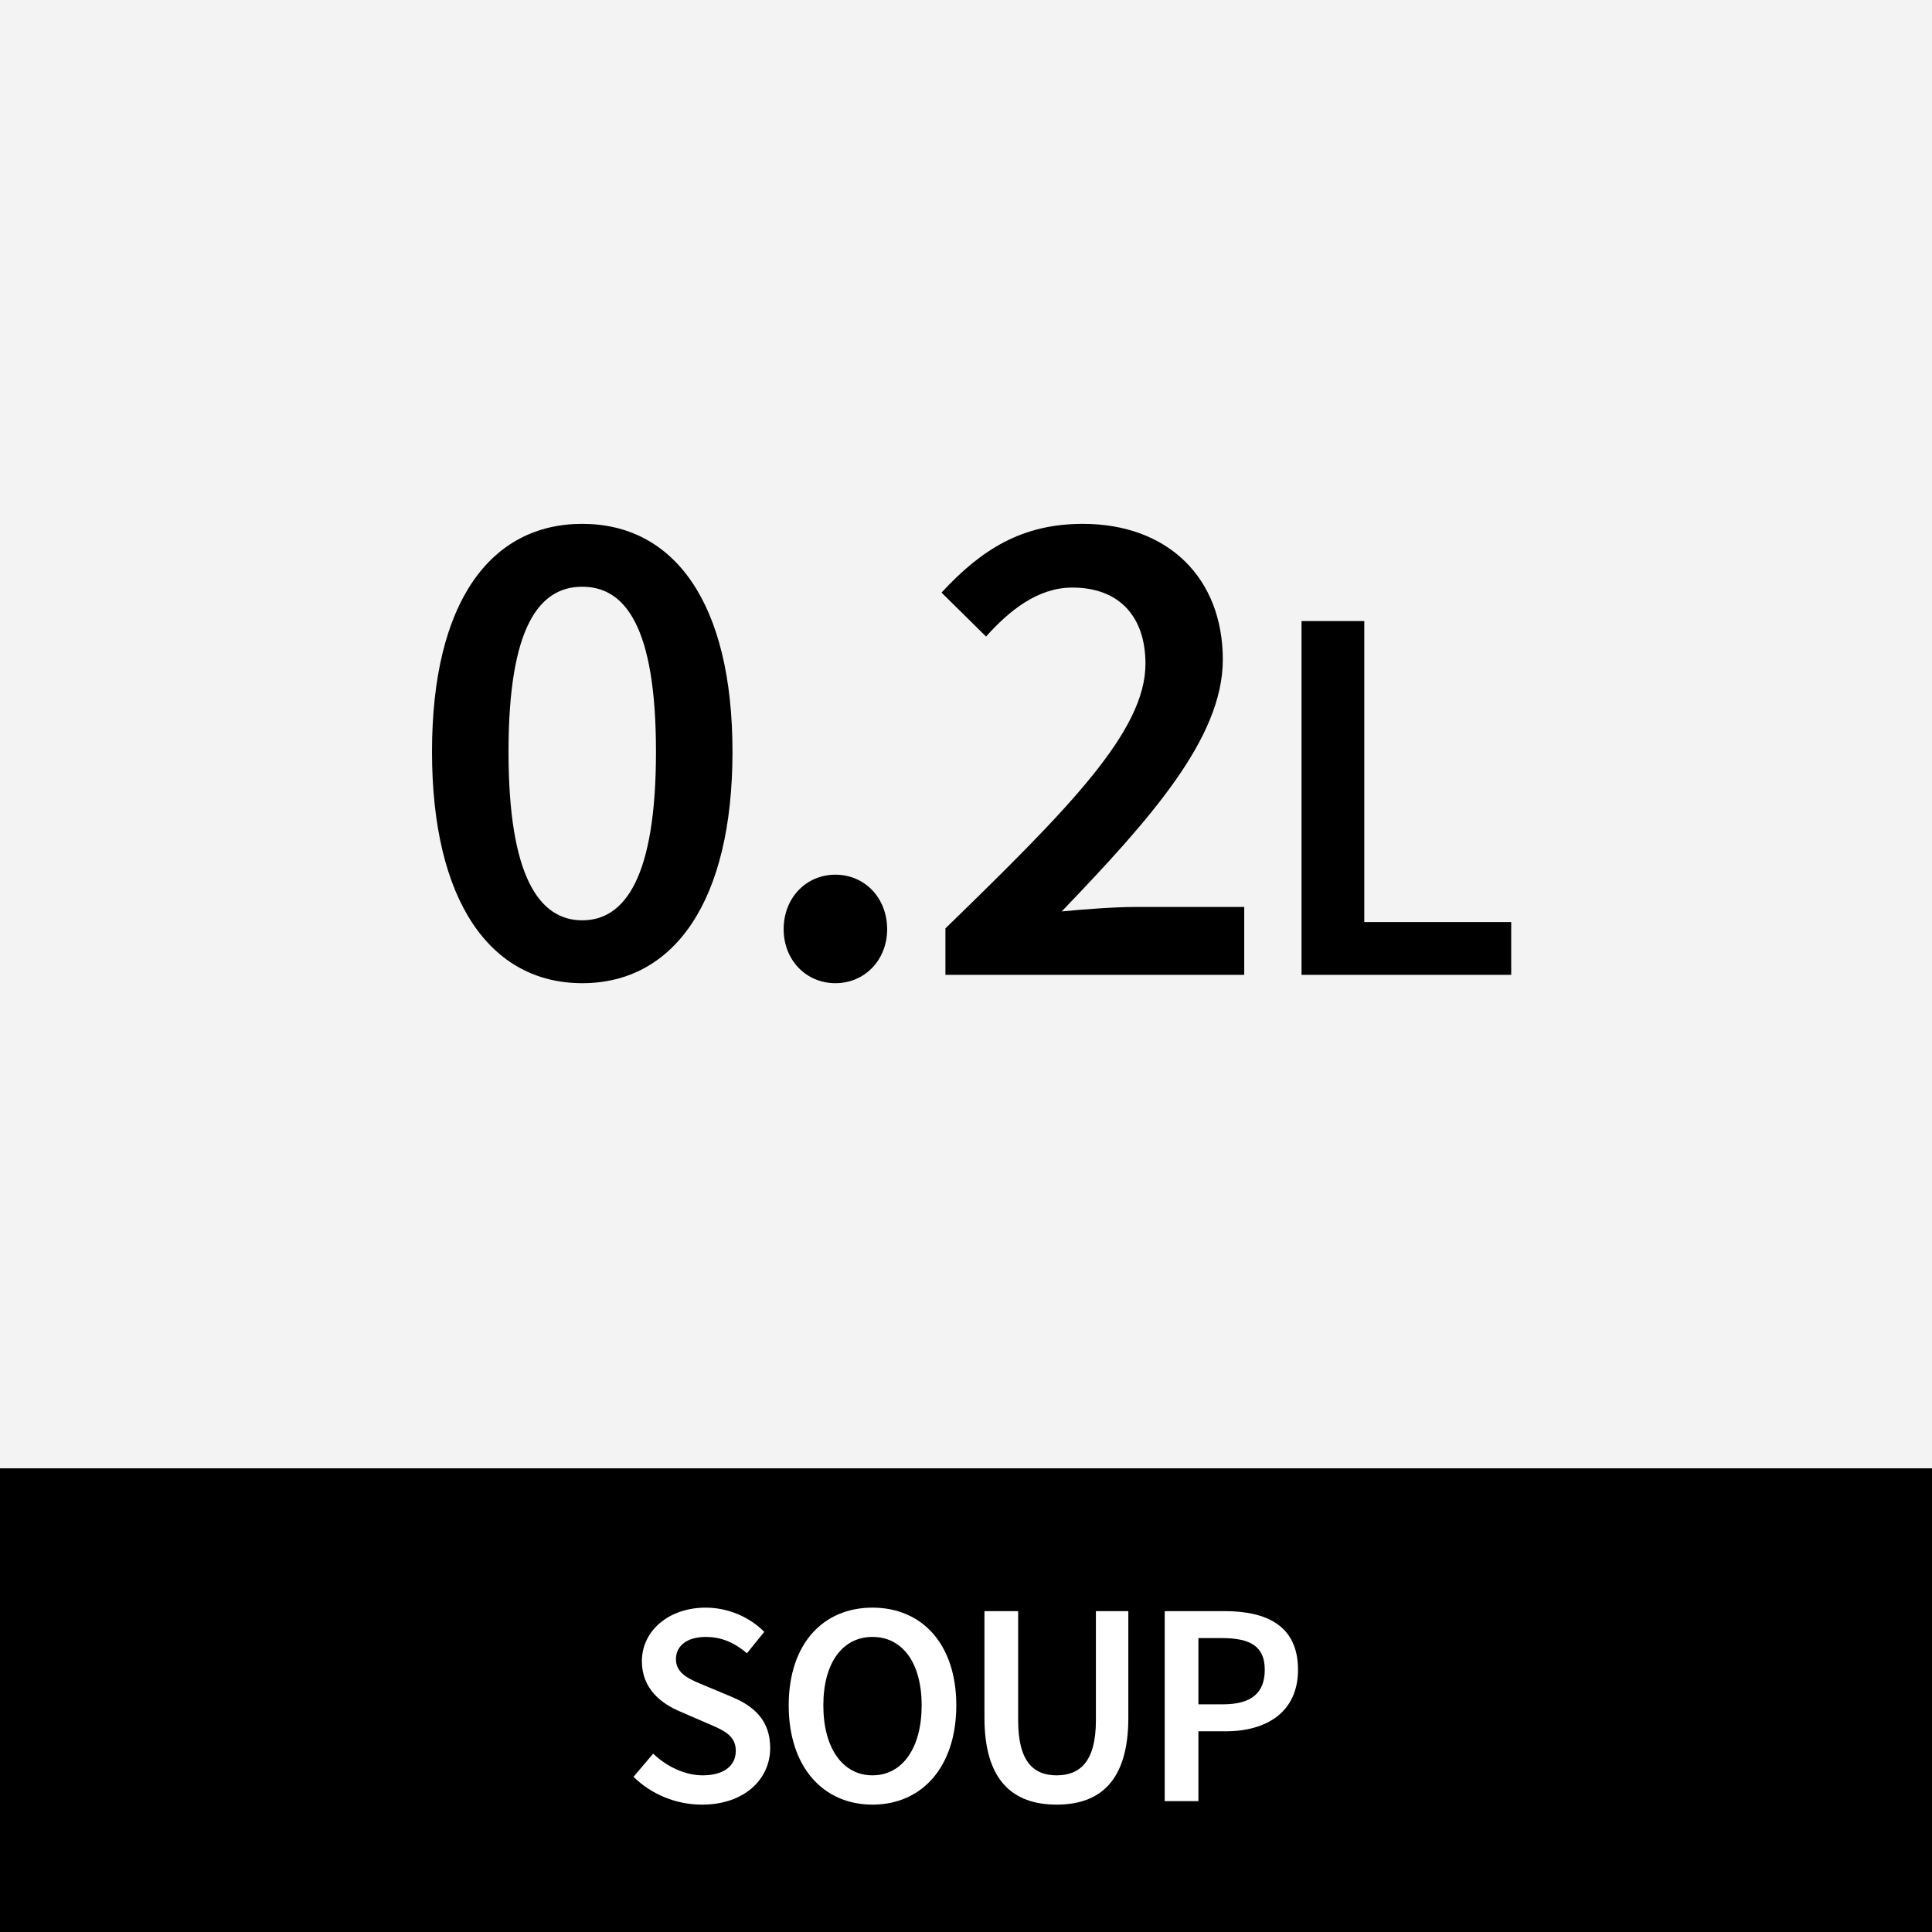 <?xml version="1.0" encoding="UTF-8"?><svg xmlns="http://www.w3.org/2000/svg" viewBox="0 0 512 512"><defs><style>.cls-1{fill:#000;}.cls-1,.cls-2,.cls-3{stroke-width:0px;}.cls-2{fill:#f3f3f3;}.cls-3{fill:#fff;}</style></defs><g id="ol前"><rect class="cls-2" width="512" height="512"/><path class="cls-1" d="M114.487,199.213c0-39.63,15.483-60.386,39.814-60.386s39.814,20.866,39.814,60.386c0,39.63-15.483,61.344-39.814,61.344s-39.814-21.714-39.814-61.344ZM173.84,199.213c0-33.179-8.184-43.722-19.539-43.722s-19.539,10.543-19.539,43.722,8.184,44.681,19.539,44.681,19.539-11.502,19.539-44.681Z"/><path class="cls-1" d="M207.676,246.253c0-8.332,5.972-14.451,13.714-14.451s13.714,6.119,13.714,14.451c0,8.184-5.972,14.304-13.714,14.304s-13.714-6.12-13.714-14.304Z"/><path class="cls-1" d="M250.548,246.031c32.515-31.63,53.012-52.2,53.012-70.117,0-12.35-6.783-20.202-19.391-20.202-9.069,0-16.589,5.973-22.856,12.977l-11.797-11.649c10.691-11.575,21.456-18.212,37.455-18.212,22.414,0,37.086,14.23,37.086,35.981,0,20.865-19.317,42.321-42.69,66.726,6.193-.59,13.935-1.18,19.686-1.18h28.681v17.99h-79.187v-12.313Z"/><path class="cls-1" d="M344.918,164.59h16.629v79.764h38.936v13.991h-55.565v-93.755Z"/><rect class="cls-1" y="389.12" width="512" height="122.88"/><path class="cls-3" d="M167.89,470.867l5.205-6.129c3.604,3.434,8.438,5.744,13.12,5.744,5.667,0,8.777-2.572,8.777-6.498,0-4.143-3.249-5.467-7.823-7.406l-6.883-2.988c-4.958-2.064-10.179-5.99-10.179-13.352,0-8.023,7.083-14.197,16.908-14.197,5.882,0,11.58,2.434,15.522,6.422l-4.589,5.666c-3.203-2.725-6.622-4.326-10.933-4.326-4.774,0-7.884,2.232-7.884,5.912,0,3.957,3.834,5.42,8.007,7.131l6.791,2.848c5.99,2.494,10.179,6.283,10.179,13.582,0,8.162-6.775,14.969-18.079,14.969-6.806,0-13.366-2.68-18.14-7.377Z"/><path class="cls-3" d="M209.015,451.941c0-16.291,9.085-25.9,22.206-25.9s22.206,9.654,22.206,25.9c0,16.293-9.085,26.303-22.206,26.303s-22.206-10.01-22.206-26.303ZM244.249,451.941c0-11.303-5.113-18.139-13.028-18.139s-13.027,6.836-13.027,18.139,5.112,18.541,13.027,18.541,13.028-7.238,13.028-18.541Z"/><path class="cls-3" d="M260.89,455.238v-28.273h8.932v28.949c0,10.965,4.096,14.568,10.194,14.568,6.16,0,10.41-3.604,10.41-14.568v-28.949h8.593v28.273c0,16.537-7.33,23.006-19.002,23.006s-19.126-6.469-19.126-23.006Z"/><path class="cls-3" d="M308.661,426.965h15.861c11.18,0,19.465,3.881,19.465,15.521,0,11.227-8.316,16.324-19.157,16.324h-7.238v18.51h-8.931v-50.355ZM324.09,451.664c7.515,0,11.087-2.986,11.087-9.178,0-6.252-3.911-8.377-11.396-8.377h-6.19v17.555h6.499Z"/></g><g id="ol後_書き出し用_"><rect class="cls-2" width="512" height="512"/><path class="cls-1" d="M114.487,199.213c0-39.63,15.483-60.386,39.814-60.386s39.814,20.866,39.814,60.386c0,39.63-15.483,61.344-39.814,61.344s-39.814-21.714-39.814-61.344ZM173.84,199.213c0-33.179-8.184-43.722-19.539-43.722s-19.539,10.543-19.539,43.722,8.184,44.681,19.539,44.681,19.539-11.502,19.539-44.681Z"/><path class="cls-1" d="M207.676,246.253c0-8.332,5.972-14.451,13.714-14.451s13.714,6.119,13.714,14.451c0,8.184-5.972,14.304-13.714,14.304s-13.714-6.12-13.714-14.304Z"/><path class="cls-1" d="M250.548,246.031c32.515-31.63,53.012-52.2,53.012-70.117,0-12.35-6.783-20.202-19.391-20.202-9.069,0-16.589,5.973-22.856,12.977l-11.797-11.649c10.691-11.575,21.456-18.212,37.455-18.212,22.414,0,37.086,14.23,37.086,35.981,0,20.865-19.317,42.321-42.69,66.726,6.193-.59,13.935-1.18,19.686-1.18h28.681v17.99h-79.187v-12.313Z"/><path class="cls-1" d="M344.918,164.59h16.629v79.764h38.936v13.991h-55.565v-93.755Z"/><rect class="cls-1" y="389.12" width="512" height="122.88"/><path class="cls-3" d="M167.89,470.867l5.205-6.129c3.604,3.434,8.438,5.744,13.12,5.744,5.667,0,8.777-2.572,8.777-6.498,0-4.143-3.249-5.467-7.823-7.406l-6.883-2.988c-4.958-2.064-10.179-5.99-10.179-13.352,0-8.023,7.083-14.197,16.908-14.197,5.882,0,11.58,2.434,15.522,6.422l-4.589,5.666c-3.203-2.725-6.622-4.326-10.933-4.326-4.774,0-7.884,2.232-7.884,5.912,0,3.957,3.834,5.42,8.007,7.131l6.791,2.848c5.99,2.494,10.179,6.283,10.179,13.582,0,8.162-6.775,14.969-18.079,14.969-6.806,0-13.366-2.68-18.14-7.377Z"/><path class="cls-3" d="M209.015,451.941c0-16.291,9.085-25.9,22.206-25.9s22.206,9.654,22.206,25.9c0,16.293-9.085,26.303-22.206,26.303s-22.206-10.01-22.206-26.303ZM244.249,451.941c0-11.303-5.113-18.139-13.028-18.139s-13.027,6.836-13.027,18.139,5.112,18.541,13.027,18.541,13.028-7.238,13.028-18.541Z"/><path class="cls-3" d="M260.89,455.238v-28.273h8.932v28.949c0,10.965,4.096,14.568,10.194,14.568,6.16,0,10.41-3.604,10.41-14.568v-28.949h8.593v28.273c0,16.537-7.33,23.006-19.002,23.006s-19.126-6.469-19.126-23.006Z"/><path class="cls-3" d="M308.661,426.965h15.861c11.18,0,19.465,3.881,19.465,15.521,0,11.227-8.316,16.324-19.157,16.324h-7.238v18.51h-8.931v-50.355ZM324.09,451.664c7.515,0,11.087-2.986,11.087-9.178,0-6.252-3.911-8.377-11.396-8.377h-6.19v17.555h6.499Z"/></g></svg>